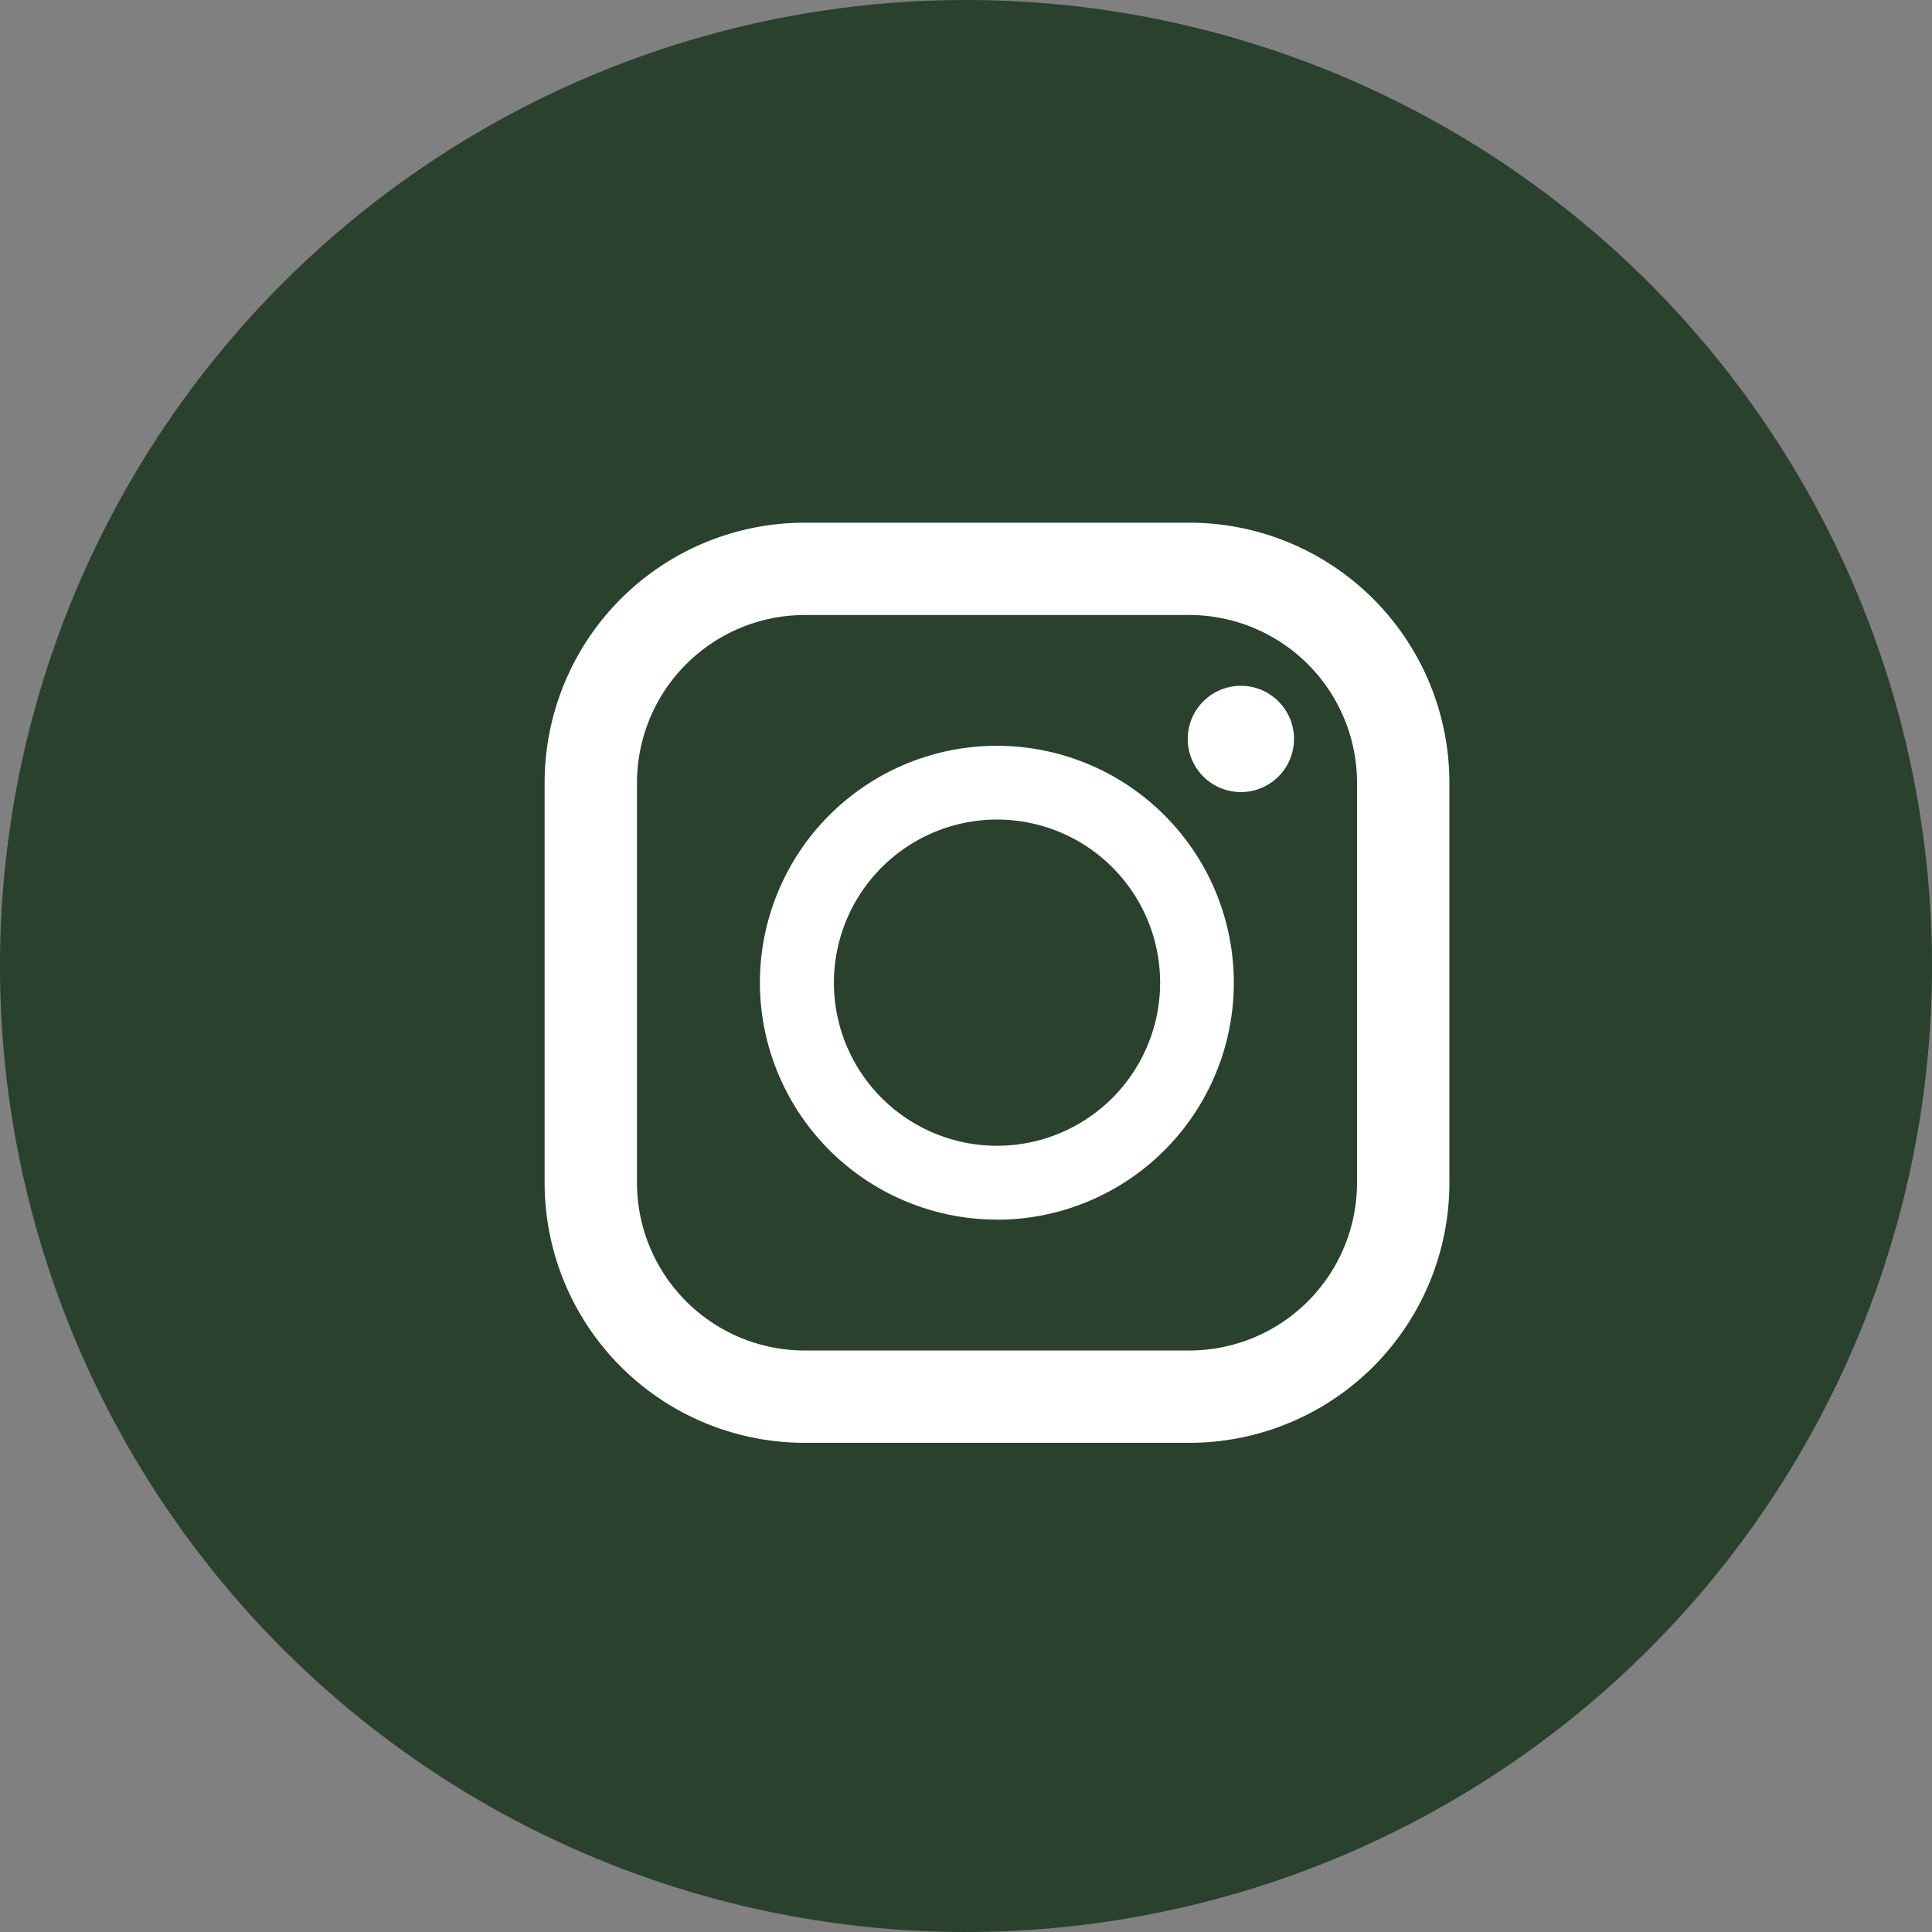 <svg xmlns="http://www.w3.org/2000/svg" xmlns:xlink="http://www.w3.org/1999/xlink" width="40" height="40" viewBox="0 0 40 40"><rect x="0" y="0" width="40" height="40" fill="#808080" stroke="none"/><defs><clipPath id="a"><rect width="18.732" height="19.05" fill="#fff"/></clipPath></defs><g transform="translate(-1082 -976)"><path d="M20,0A20,20,0,1,1,0,20,20,20,0,0,1,20,0Z" transform="translate(1082 976)" fill="#2a412e"/><g transform="translate(1093.276 986.822)"><g clip-path="url(#a)"><path d="M13.348,0H5.384A5.384,5.384,0,0,0,0,5.384v8.283A5.384,5.384,0,0,0,5.384,19.05h7.964a5.383,5.383,0,0,0,5.384-5.384V5.384A5.384,5.384,0,0,0,13.348,0M1.912,5.384A3.477,3.477,0,0,1,5.384,1.911h7.964a3.477,3.477,0,0,1,3.472,3.473v8.283a3.476,3.476,0,0,1-3.472,3.472H5.384a3.476,3.476,0,0,1-3.472-3.472Z" fill="#fff"/><path d="M15.909,21.208A4.906,4.906,0,1,0,11,16.3a4.912,4.912,0,0,0,4.906,4.906m0-8.283A3.377,3.377,0,1,1,12.532,16.3a3.38,3.38,0,0,1,3.377-3.377" transform="translate(-6.543 -6.777)" fill="#fff"/><path d="M33.952,8.331a1.1,1.1,0,1,1-1.1,1.1,1.1,1.1,0,0,1,1.1-1.1" transform="translate(-19.537 -4.954)" fill="#fff"/></g></g></g></svg>